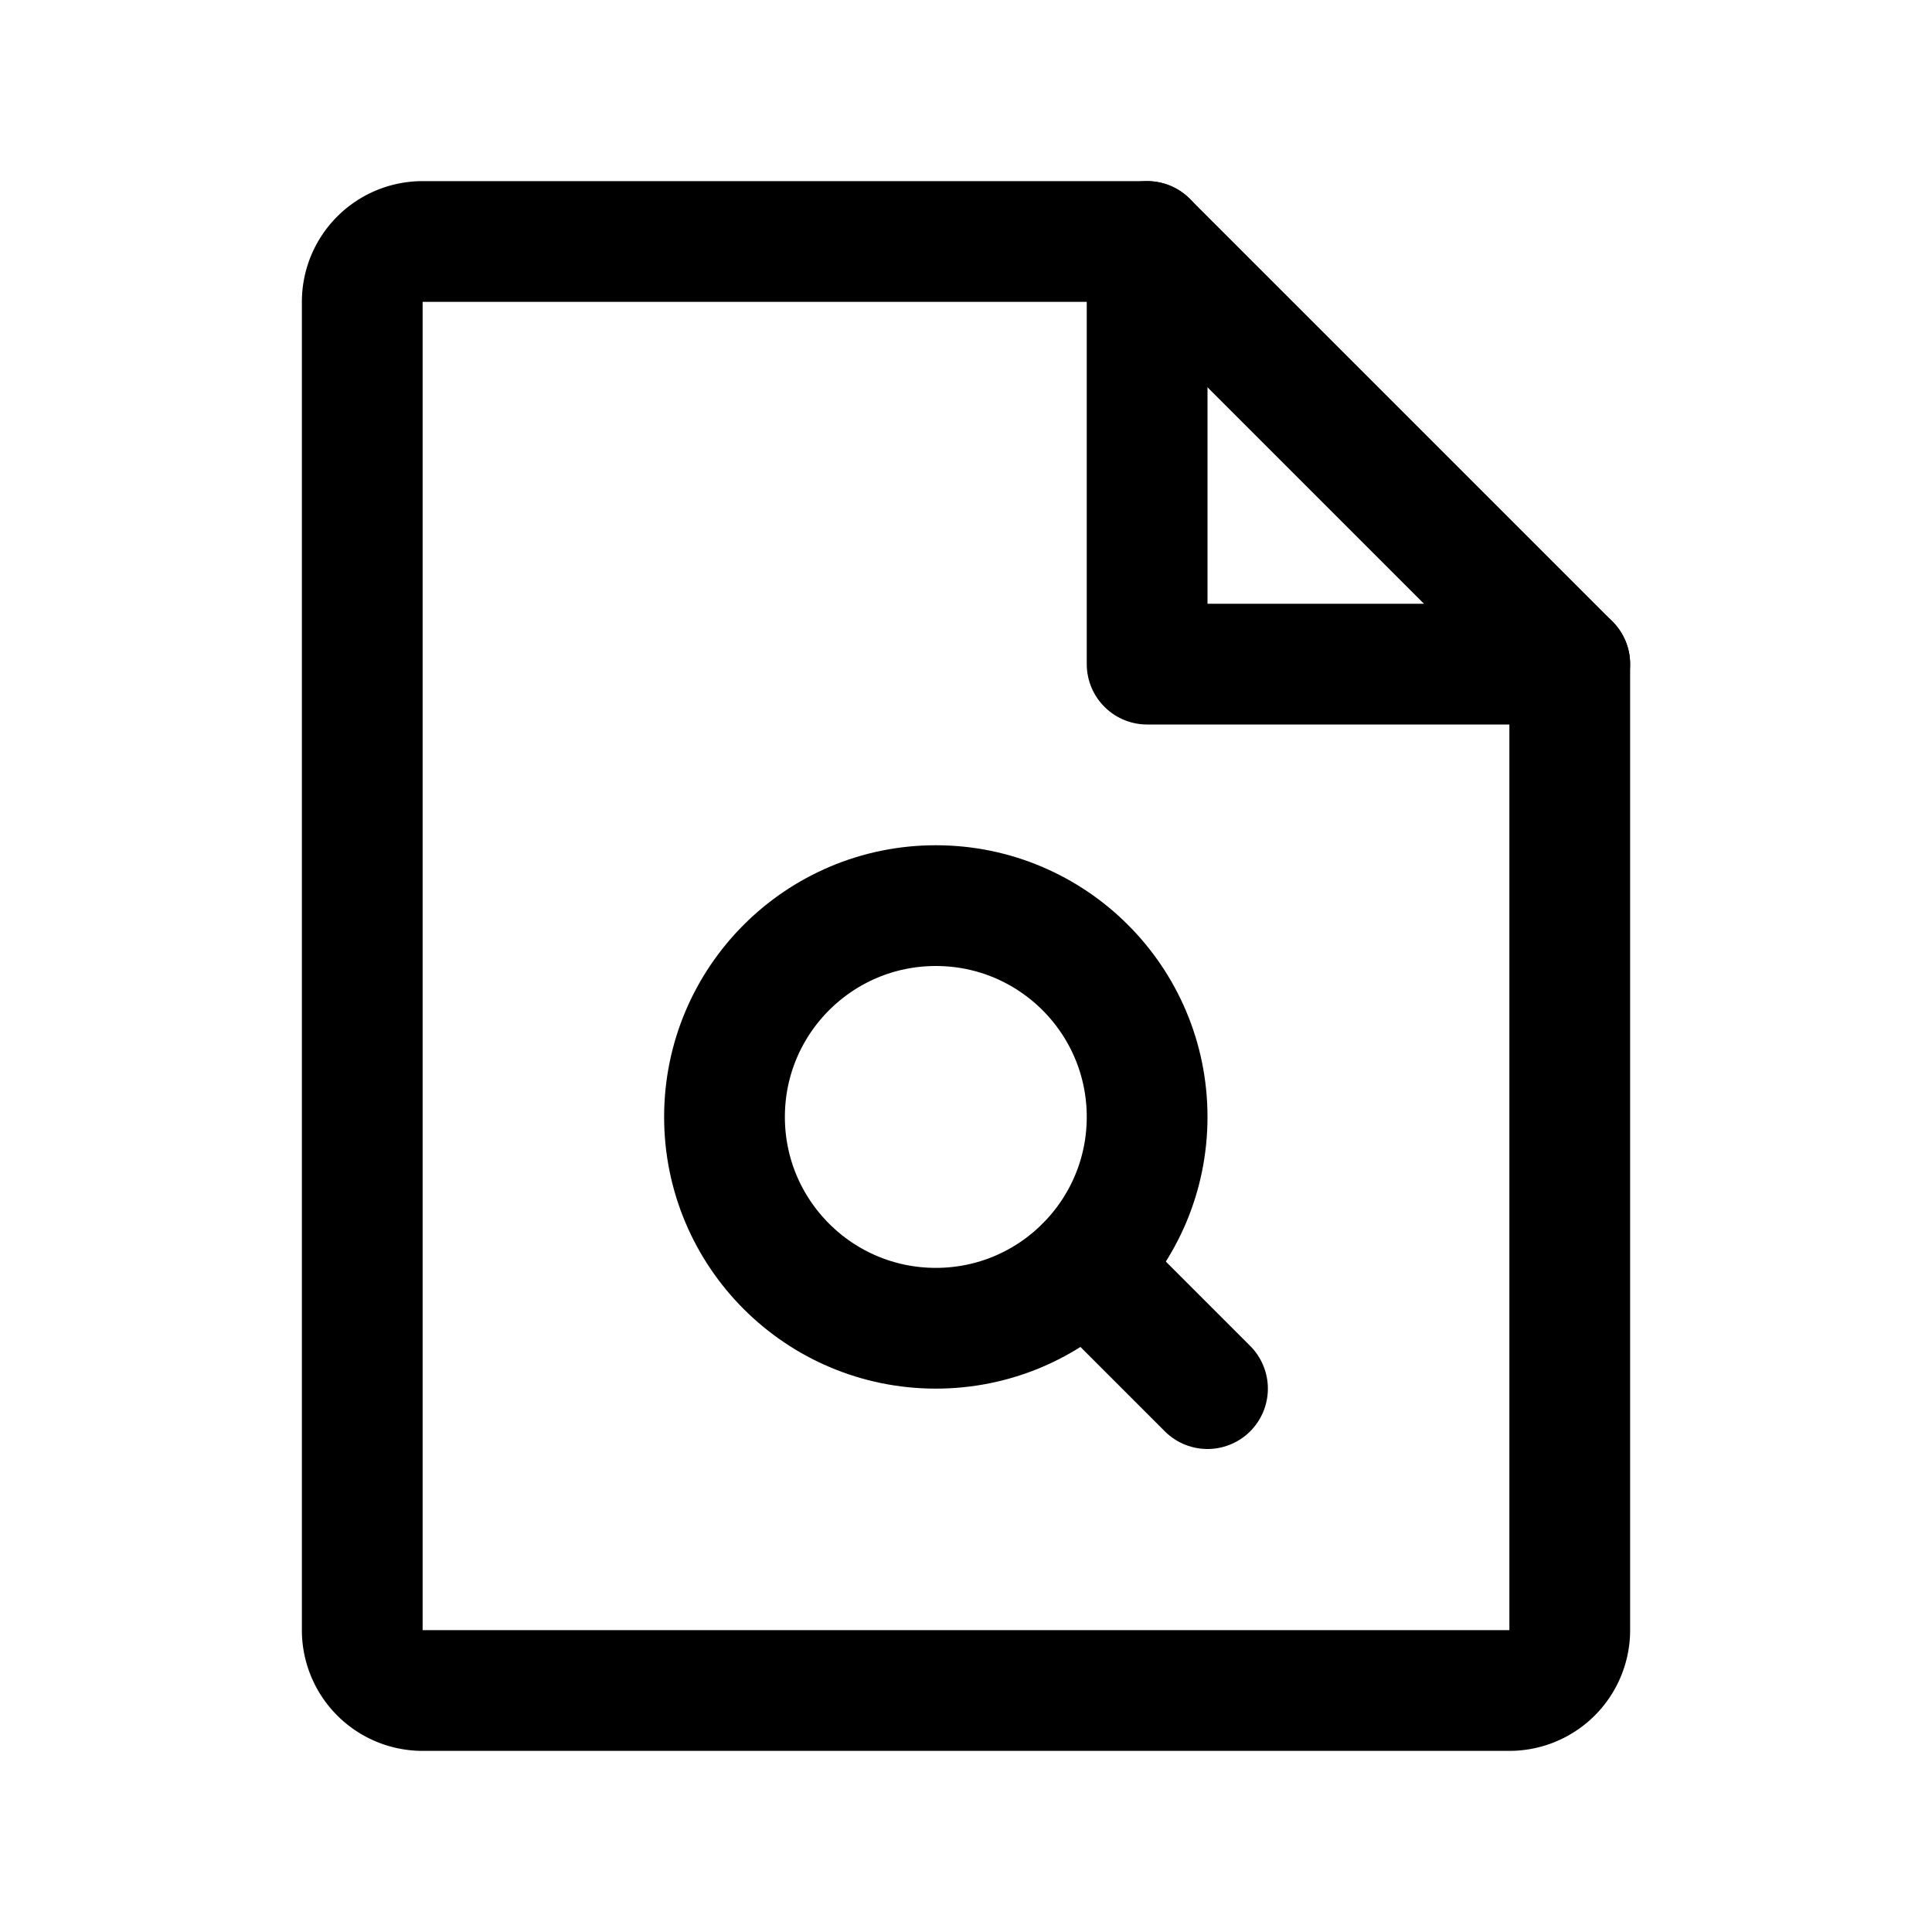 <svg xmlns="http://www.w3.org/2000/svg" viewBox="0 0 256 256"><rect width="256" height="256" fill="none"/><path d="M200,224H56a8,8,0,0,1-8-8V40a8,8,0,0,1,8-8h96l56,56V216A8,8,0,0,1,200,224Z" fill="none" stroke="currentColor" stroke-linecap="round" stroke-linejoin="round" stroke-width="16"/><polyline points="152 32 152 88 208 88" fill="none" stroke="currentColor" stroke-linecap="round" stroke-linejoin="round" stroke-width="16"/><circle cx="124" cy="148" r="28" fill="none" stroke="currentColor" stroke-linecap="round" stroke-linejoin="round" stroke-width="16"/><line x1="143.8" y1="167.8" x2="160" y2="184" fill="none" stroke="currentColor" stroke-linecap="round" stroke-linejoin="round" stroke-width="16"/></svg>